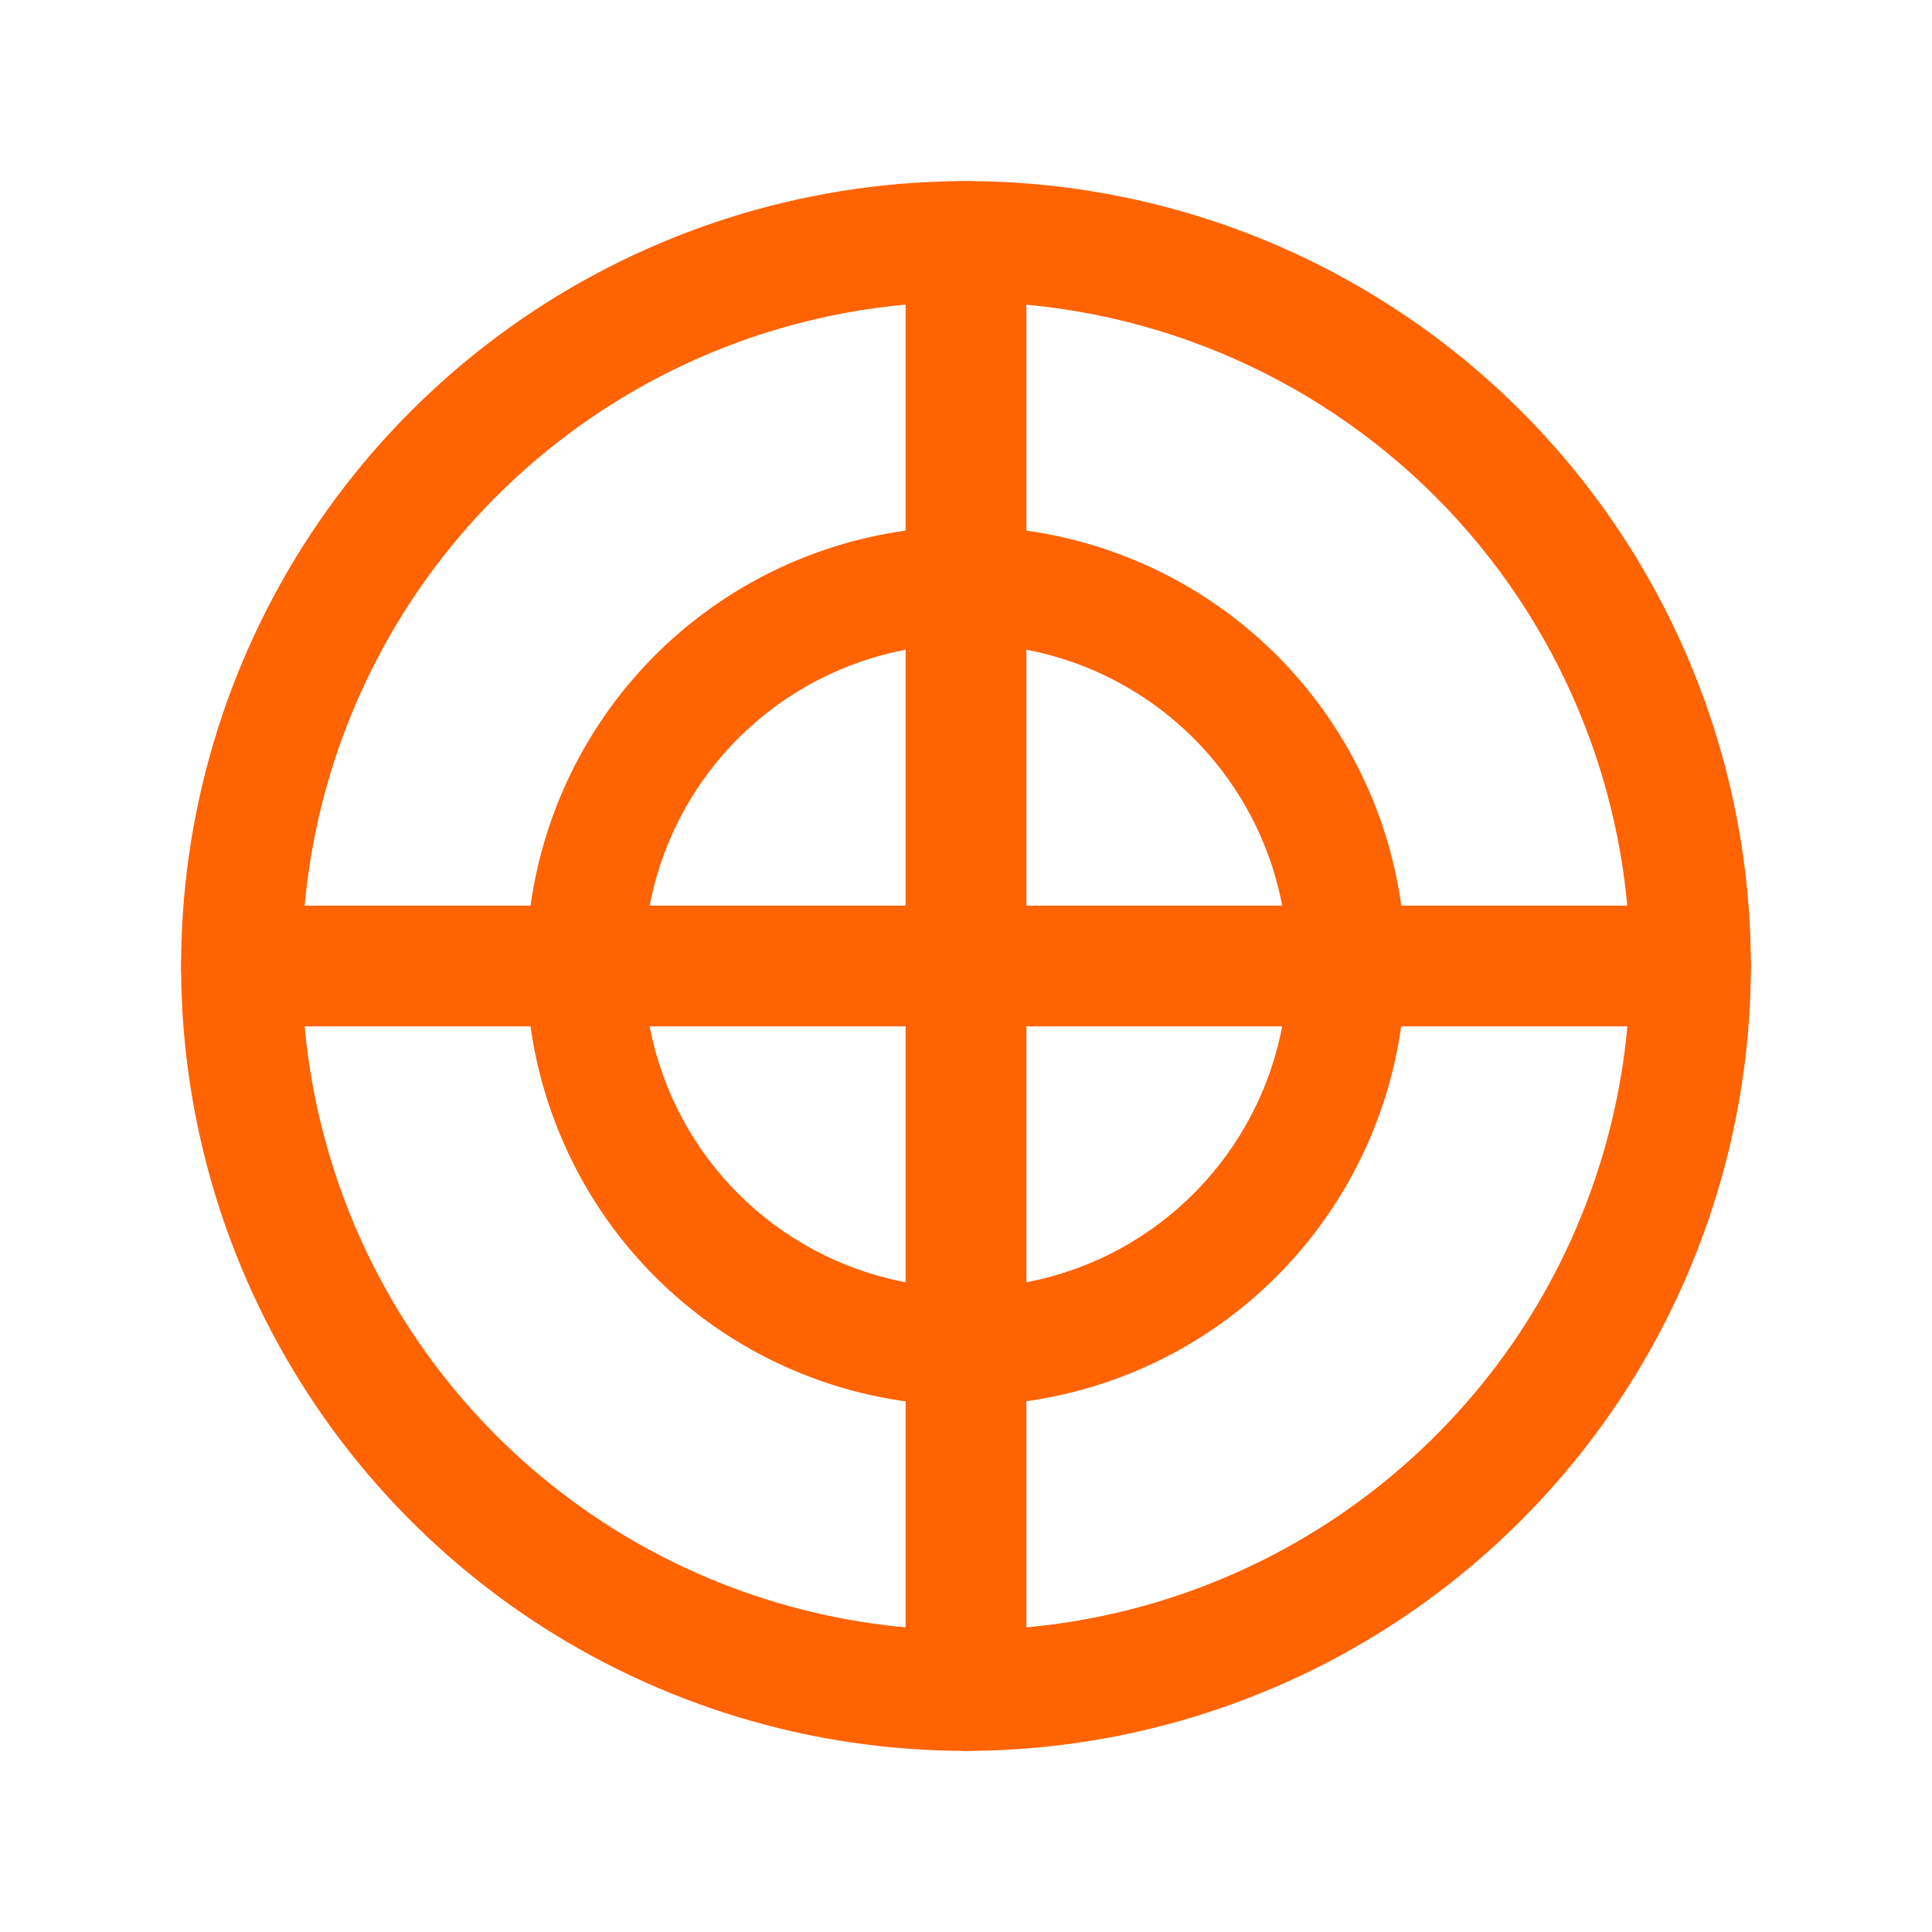 <svg width="24" height="24" viewBox="0 0 24 24" fill="none" xmlns="http://www.w3.org/2000/svg">
<path d="M12 21.75C10.072 21.75 8.187 21.178 6.583 20.107C4.98 19.035 3.73 17.513 2.992 15.731C2.254 13.95 2.061 11.989 2.437 10.098C2.814 8.207 3.742 6.469 5.106 5.106C6.469 3.742 8.207 2.814 10.098 2.437C11.989 2.061 13.95 2.254 15.731 2.992C17.513 3.73 19.035 4.98 20.107 6.583C21.178 8.187 21.75 10.072 21.75 12C21.747 14.585 20.719 17.064 18.891 18.891C17.064 20.719 14.585 21.747 12 21.75ZM12 3.75C10.368 3.75 8.773 4.234 7.417 5.14C6.06 6.047 5.002 7.335 4.378 8.843C3.754 10.35 3.59 12.009 3.909 13.61C4.227 15.21 5.013 16.68 6.166 17.834C7.32 18.987 8.79 19.773 10.39 20.091C11.991 20.41 13.65 20.246 15.157 19.622C16.665 18.998 17.953 17.94 18.86 16.584C19.766 15.227 20.25 13.632 20.25 12C20.247 9.813 19.377 7.716 17.831 6.169C16.284 4.623 14.187 3.753 12 3.75Z" fill="#FF6302"/>
<path d="M11.999 17.46C10.919 17.46 9.864 17.14 8.966 16.54C8.068 15.94 7.368 15.087 6.955 14.089C6.541 13.092 6.433 11.994 6.644 10.935C6.855 9.876 7.375 8.903 8.138 8.139C8.902 7.376 9.875 6.856 10.934 6.645C11.993 6.434 13.091 6.542 14.088 6.956C15.086 7.369 15.939 8.069 16.539 8.967C17.139 9.865 17.459 10.92 17.459 12C17.456 13.447 16.88 14.835 15.857 15.858C14.834 16.881 13.446 17.457 11.999 17.46ZM11.999 8C11.208 8 10.435 8.235 9.777 8.674C9.119 9.114 8.606 9.738 8.304 10.469C8.001 11.2 7.922 12.005 8.076 12.78C8.23 13.556 8.611 14.269 9.171 14.829C9.73 15.388 10.443 15.769 11.219 15.923C11.995 16.078 12.799 15.998 13.53 15.696C14.261 15.393 14.885 14.88 15.325 14.222C15.764 13.565 15.999 12.791 15.999 12C15.999 10.939 15.578 9.922 14.828 9.172C14.077 8.421 13.06 8 11.999 8Z" fill="#FF6302"/>
<path d="M21 12.75H3C2.801 12.75 2.61 12.671 2.47 12.53C2.329 12.39 2.25 12.199 2.25 12C2.25 11.801 2.329 11.61 2.47 11.47C2.61 11.329 2.801 11.25 3 11.25H21C21.199 11.25 21.39 11.329 21.53 11.47C21.671 11.61 21.75 11.801 21.75 12C21.75 12.199 21.671 12.39 21.53 12.53C21.39 12.671 21.199 12.75 21 12.75Z" fill="#FF6302"/>
<path d="M12 21.75C11.802 21.747 11.613 21.668 11.473 21.527C11.332 21.387 11.253 21.198 11.25 21V3C11.25 2.801 11.329 2.61 11.47 2.47C11.61 2.329 11.801 2.25 12 2.25C12.199 2.25 12.39 2.329 12.53 2.47C12.671 2.61 12.75 2.801 12.75 3V21C12.747 21.198 12.668 21.387 12.527 21.527C12.387 21.668 12.198 21.747 12 21.75Z" fill="#FF6302"/>
</svg>
